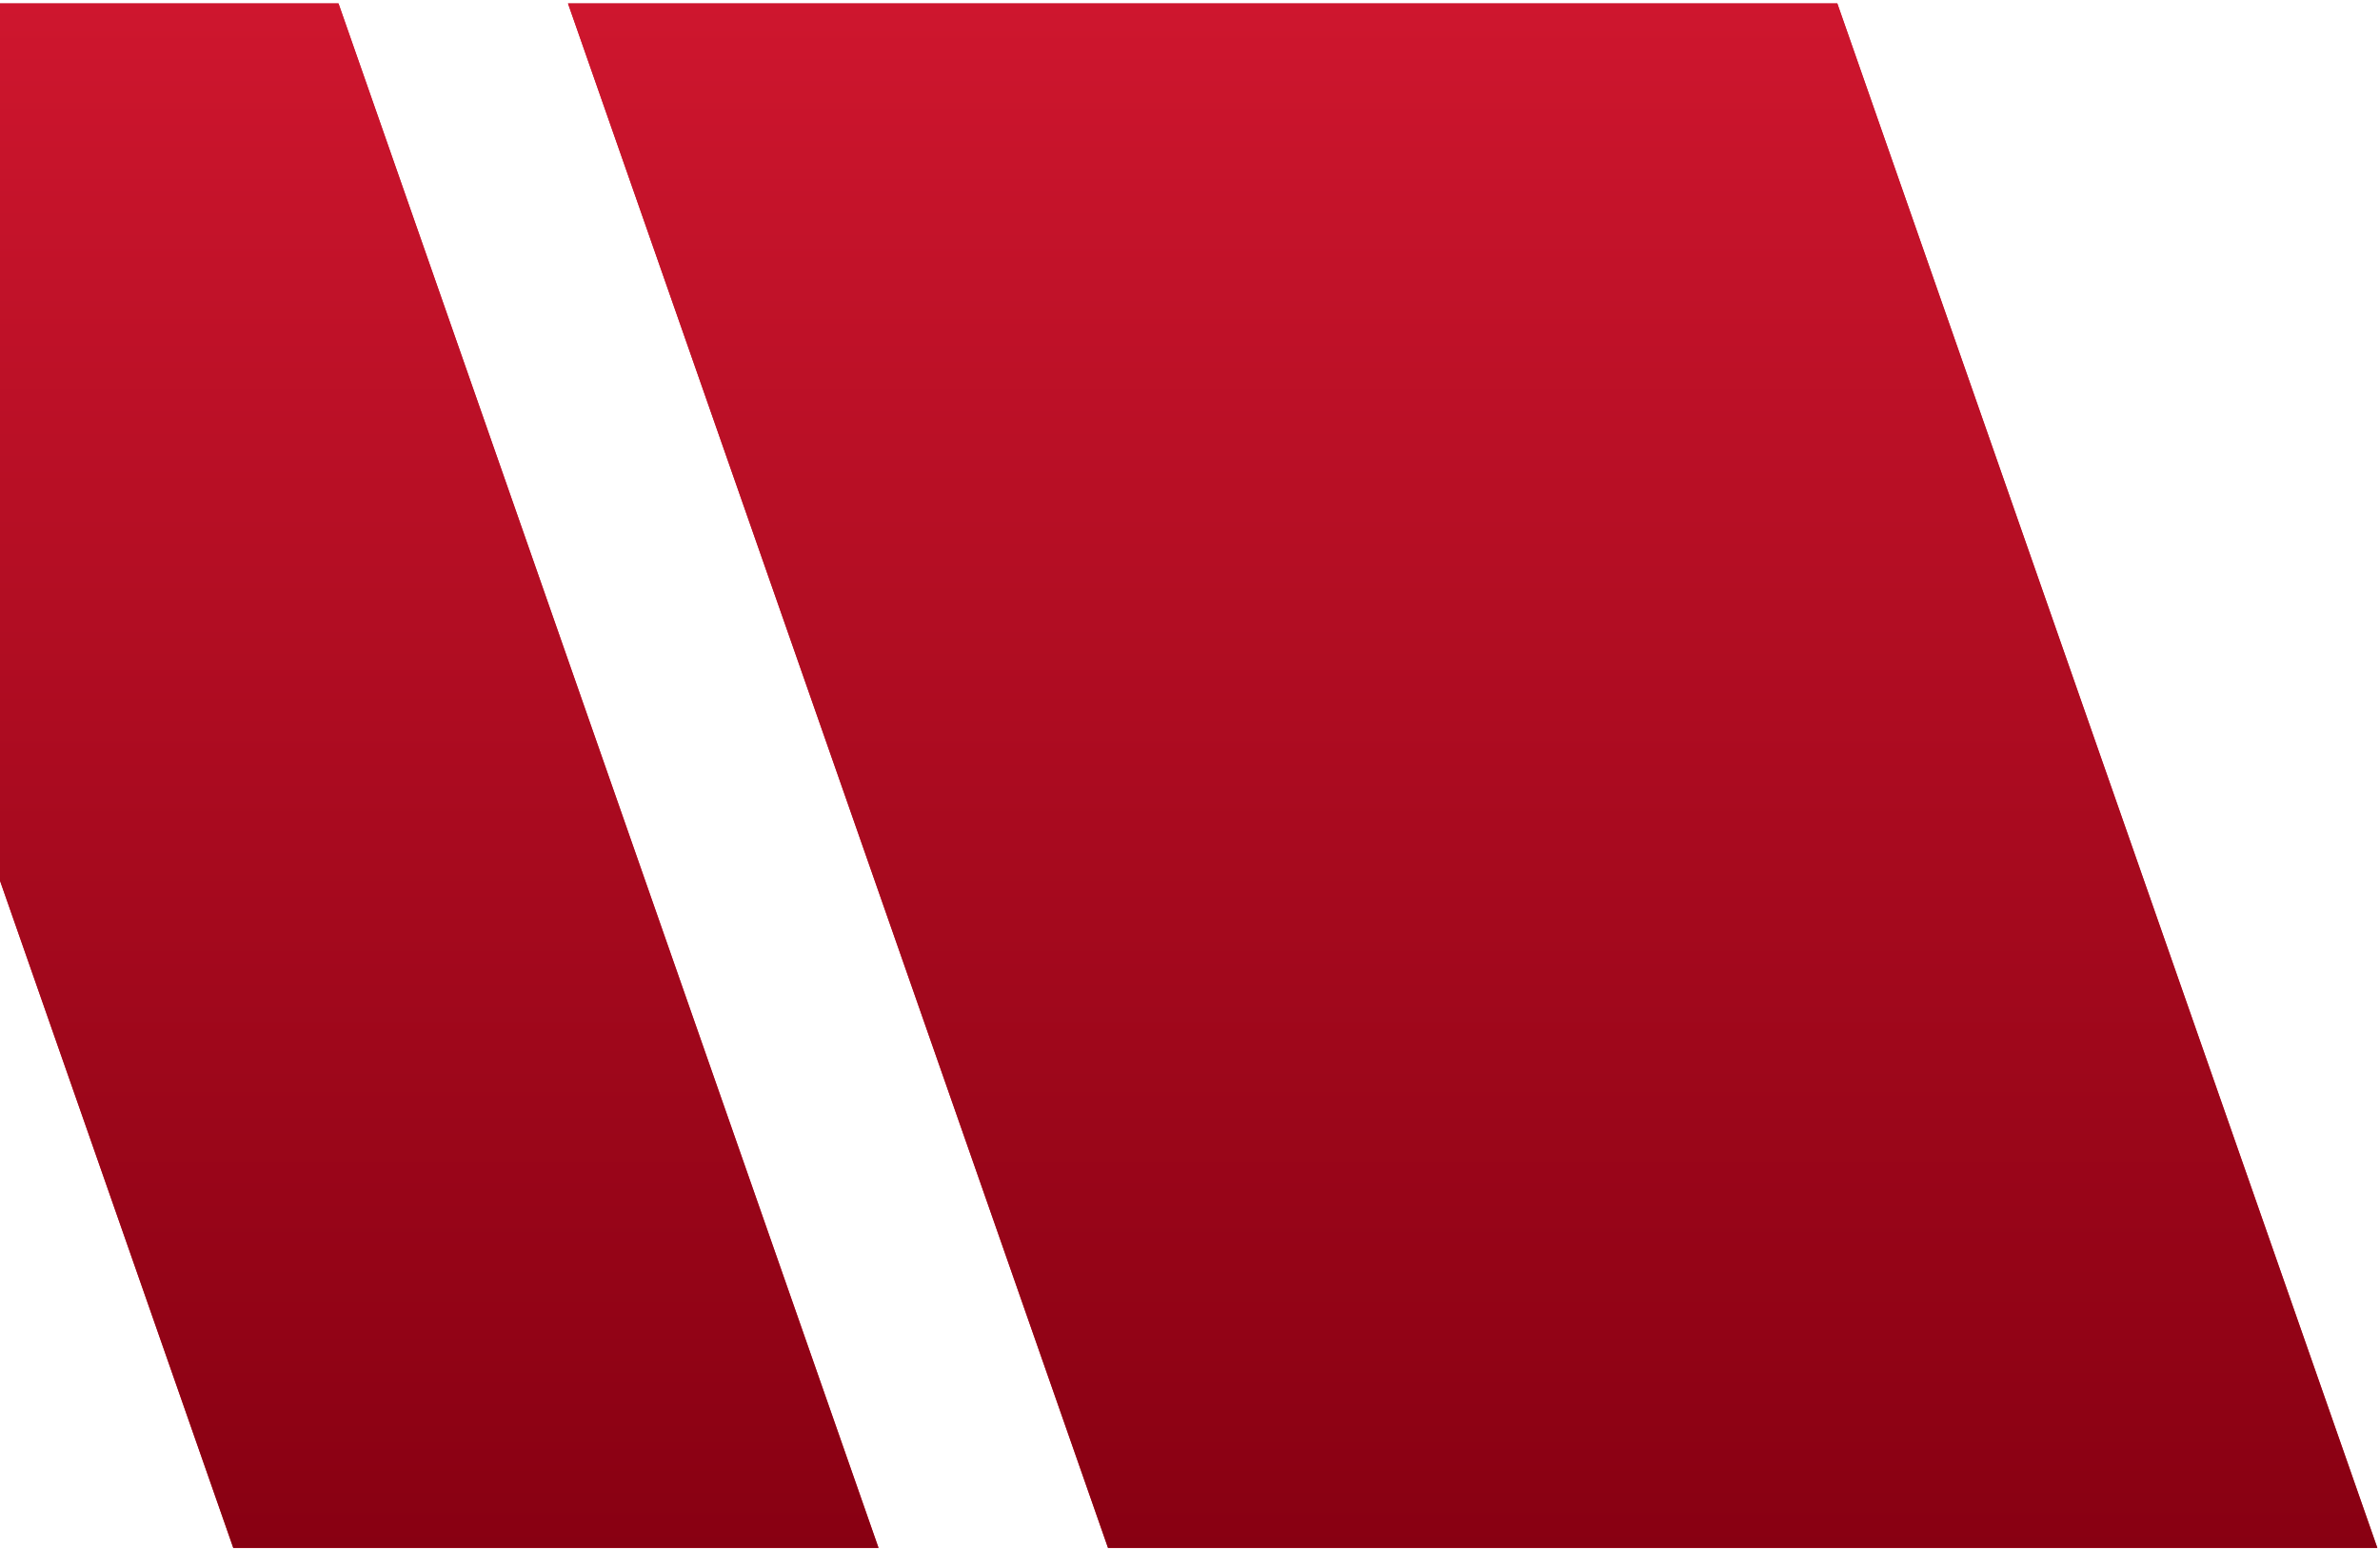 <svg width="450" height="293" viewBox="0 0 450 293" fill="none" xmlns="http://www.w3.org/2000/svg">
<path fill-rule="evenodd" clip-rule="evenodd" d="M64 0.648H-58L44.109 292.648H166.109L64 0.648ZM107.391 0.648L209.5 292.648H449.5L347.391 0.648H107.391Z" fill="#CE162E"/>
<path fill-rule="evenodd" clip-rule="evenodd" d="M64 0.648H-58L44.109 292.648H166.109L64 0.648ZM107.391 0.648L209.5 292.648H449.5L347.391 0.648H107.391Z" fill="url(#paint0_linear_5033_82)"/>
<defs>
<linearGradient id="paint0_linear_5033_82" x1="62" y1="0.648" x2="62" y2="292.648" gradientUnits="userSpaceOnUse">
<stop stop-color="#CE162E"/>
<stop offset="1" stop-color="#880012"/>
</linearGradient>
</defs>
</svg>
